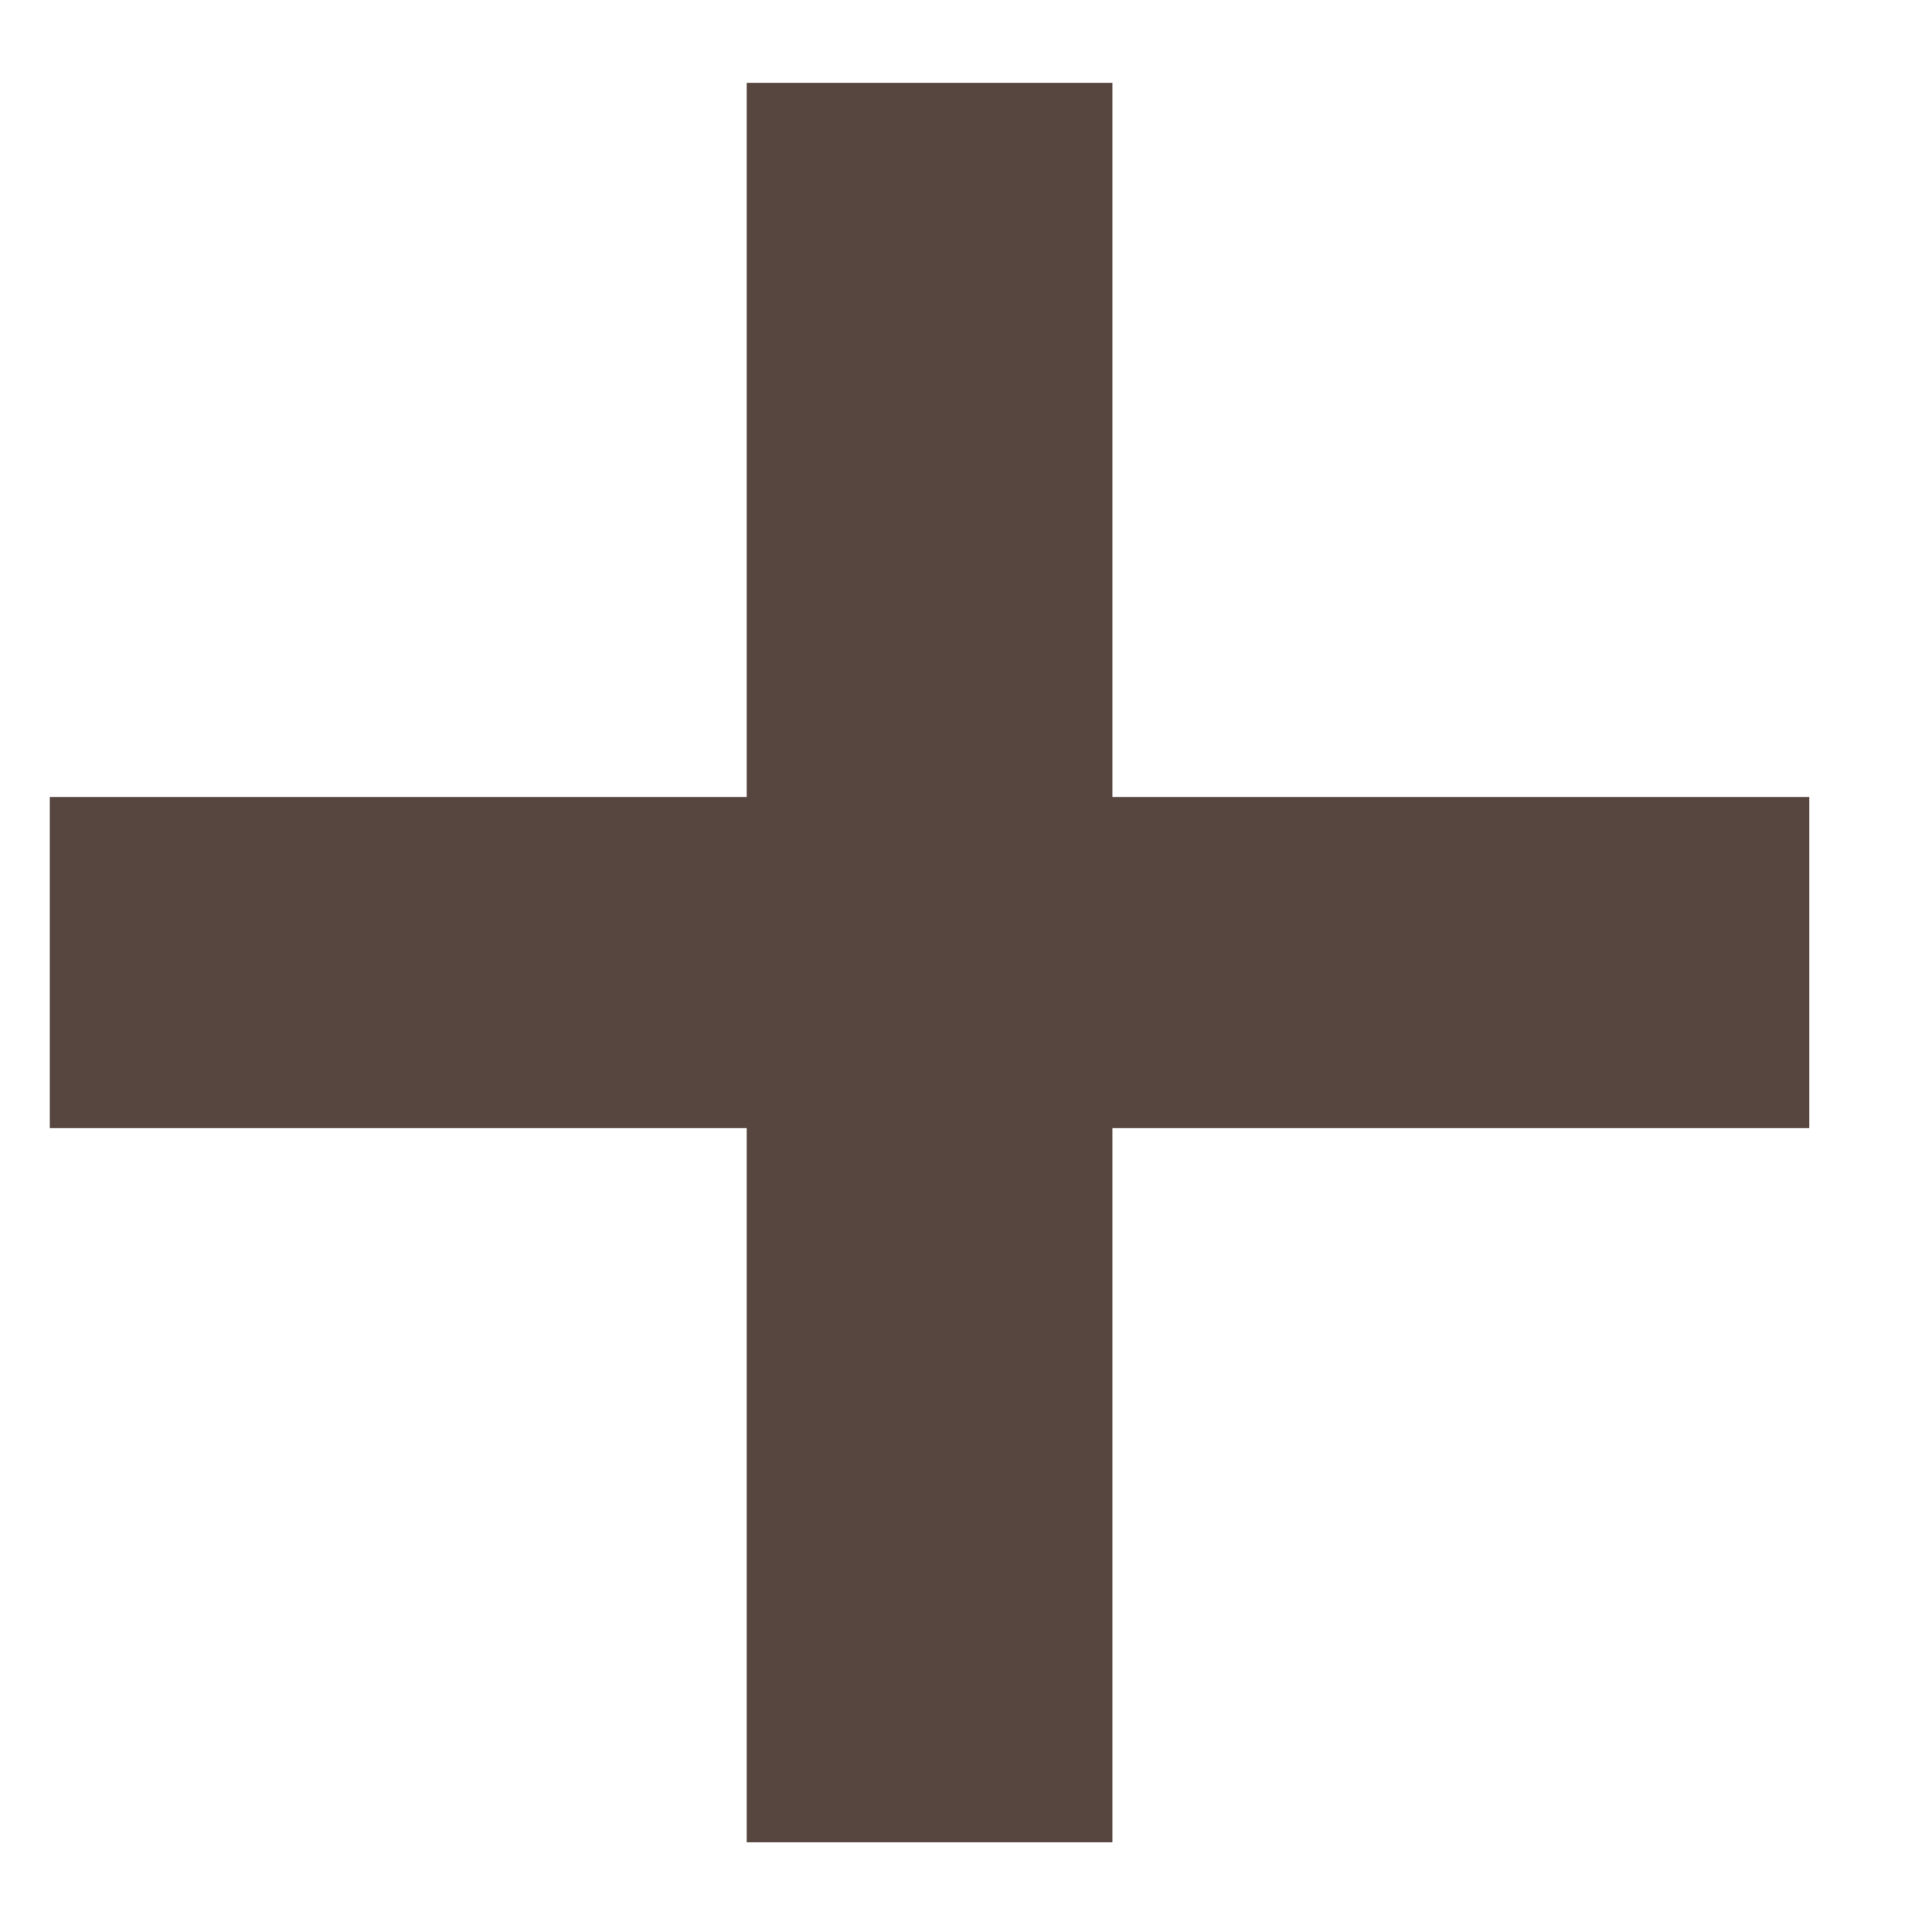<svg width="14" height="14" viewBox="0 0 14 14" fill="none" xmlns="http://www.w3.org/2000/svg">
<path d="M5.411 0.6V5.775H0.361V8.175H5.411V13.35H8.061V8.175H13.111V5.775H8.061V0.6H5.411Z" fill="#57463F"/>
</svg>
